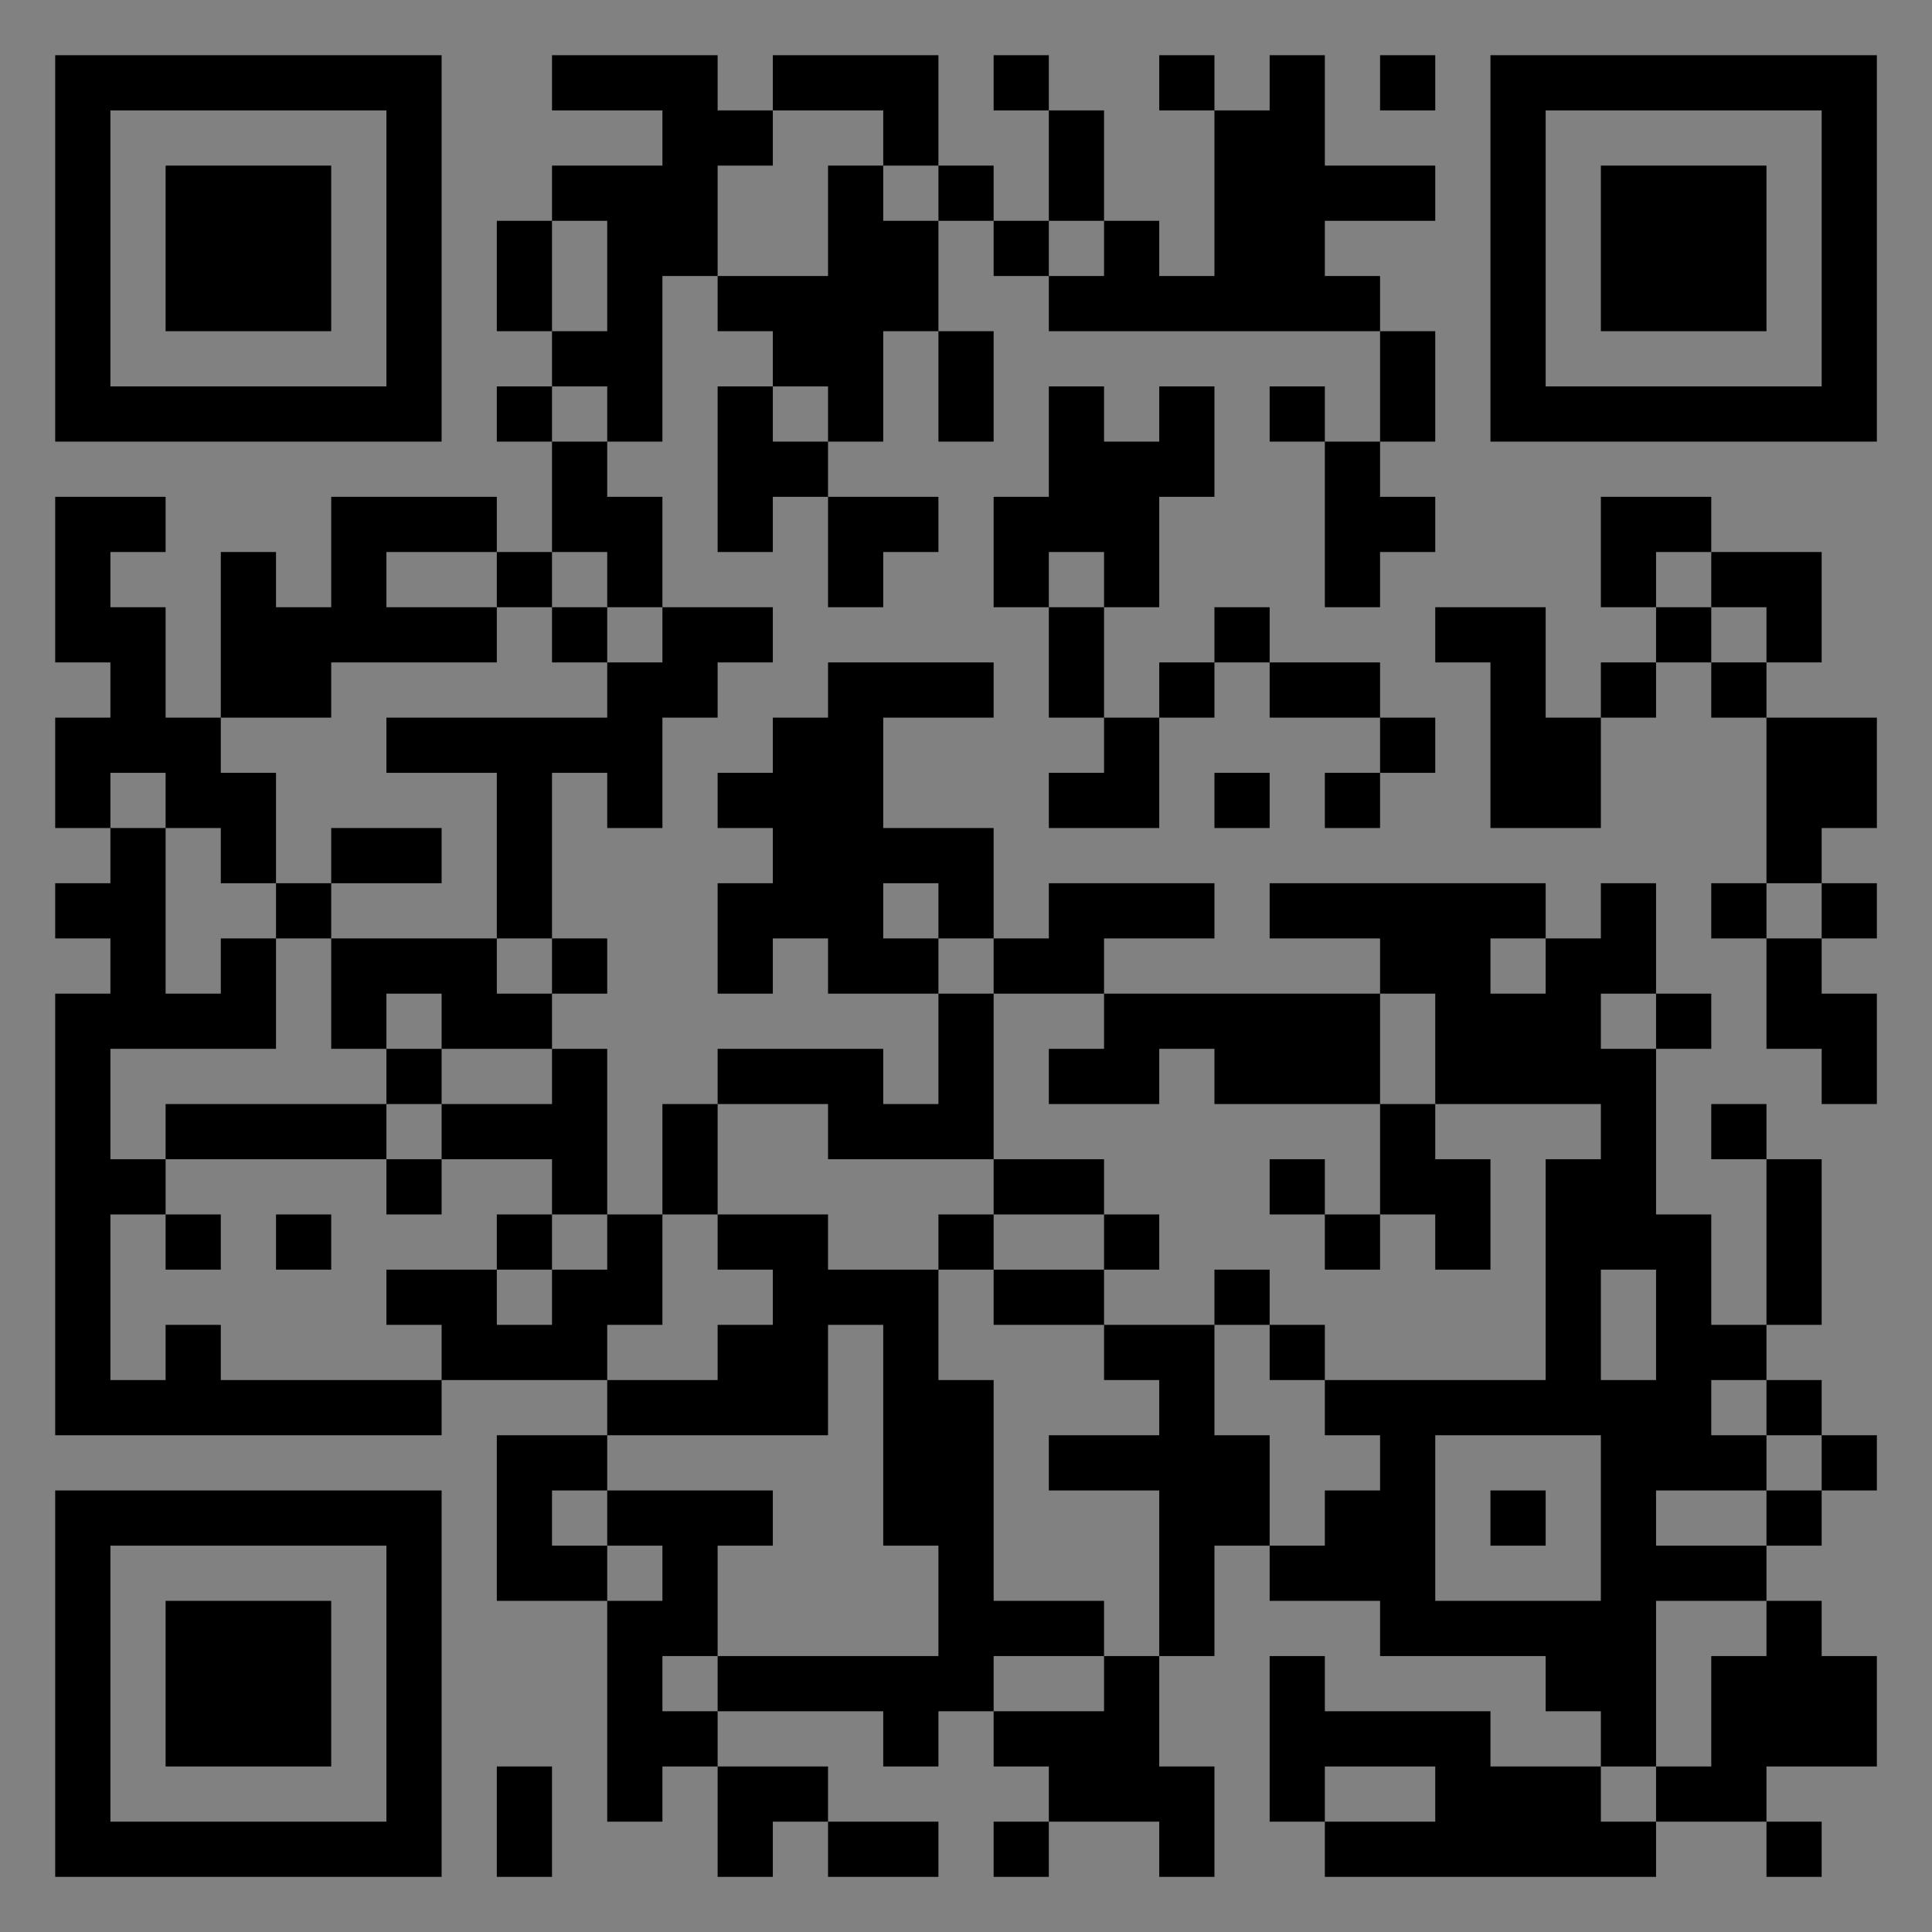 <?xml version="1.0" encoding="UTF-8"?>
<svg xmlns="http://www.w3.org/2000/svg" version="1.1" width="400" height="400" viewBox="0 0 400 400"><rect x="0" y="0" width="400" height="400" fill="#808080" stroke="none"/><rect x="0" y="0" width="400" height="400" fill="#ffffff" fill-opacity="0.01"/><g transform="scale(11.429)"><g transform="translate(1.000,1.000)"><path fill-rule="evenodd" d="M9 0L9 1L11 1L11 2L9 2L9 3L8 3L8 5L9 5L9 6L8 6L8 7L9 7L9 9L8 9L8 8L5 8L5 10L4 10L4 9L3 9L3 12L2 12L2 10L1 10L1 9L2 9L2 8L0 8L0 11L1 11L1 12L0 12L0 14L1 14L1 15L0 15L0 16L1 16L1 17L0 17L0 25L7 25L7 24L10 24L10 25L8 25L8 28L10 28L10 32L11 32L11 31L12 31L12 33L13 33L13 32L14 32L14 33L16 33L16 32L14 32L14 31L12 31L12 30L15 30L15 31L16 31L16 30L17 30L17 31L18 31L18 32L17 32L17 33L18 33L18 32L20 32L20 33L21 33L21 31L20 31L20 29L21 29L21 27L22 27L22 28L24 28L24 29L27 29L27 30L28 30L28 31L26 31L26 30L23 30L23 29L22 29L22 32L23 32L23 33L29 33L29 32L31 32L31 33L32 33L32 32L31 32L31 31L33 31L33 29L32 29L32 28L31 28L31 27L32 27L32 26L33 26L33 25L32 25L32 24L31 24L31 23L32 23L32 20L31 20L31 19L30 19L30 20L31 20L31 23L30 23L30 21L29 21L29 18L30 18L30 17L29 17L29 15L28 15L28 16L27 16L27 15L22 15L22 16L24 16L24 17L19 17L19 16L21 16L21 15L18 15L18 16L17 16L17 14L15 14L15 12L17 12L17 11L14 11L14 12L13 12L13 13L12 13L12 14L13 14L13 15L12 15L12 17L13 17L13 16L14 16L14 17L16 17L16 19L15 19L15 18L12 18L12 19L11 19L11 21L10 21L10 18L9 18L9 17L10 17L10 16L9 16L9 13L10 13L10 14L11 14L11 12L12 12L12 11L13 11L13 10L11 10L11 8L10 8L10 7L11 7L11 4L12 4L12 5L13 5L13 6L12 6L12 9L13 9L13 8L14 8L14 10L15 10L15 9L16 9L16 8L14 8L14 7L15 7L15 5L16 5L16 7L17 7L17 5L16 5L16 3L17 3L17 4L18 4L18 5L24 5L24 7L23 7L23 6L22 6L22 7L23 7L23 10L24 10L24 9L25 9L25 8L24 8L24 7L25 7L25 5L24 5L24 4L23 4L23 3L25 3L25 2L23 2L23 0L22 0L22 1L21 1L21 0L20 0L20 1L21 1L21 4L20 4L20 3L19 3L19 1L18 1L18 0L17 0L17 1L18 1L18 3L17 3L17 2L16 2L16 0L13 0L13 1L12 1L12 0ZM24 0L24 1L25 1L25 0ZM13 1L13 2L12 2L12 4L14 4L14 2L15 2L15 3L16 3L16 2L15 2L15 1ZM9 3L9 5L10 5L10 3ZM18 3L18 4L19 4L19 3ZM9 6L9 7L10 7L10 6ZM13 6L13 7L14 7L14 6ZM18 6L18 8L17 8L17 10L18 10L18 12L19 12L19 13L18 13L18 14L20 14L20 12L21 12L21 11L22 11L22 12L24 12L24 13L23 13L23 14L24 14L24 13L25 13L25 12L24 12L24 11L22 11L22 10L21 10L21 11L20 11L20 12L19 12L19 10L20 10L20 8L21 8L21 6L20 6L20 7L19 7L19 6ZM28 8L28 10L29 10L29 11L28 11L28 12L27 12L27 10L25 10L25 11L26 11L26 14L28 14L28 12L29 12L29 11L30 11L30 12L31 12L31 15L30 15L30 16L31 16L31 18L32 18L32 19L33 19L33 17L32 17L32 16L33 16L33 15L32 15L32 14L33 14L33 12L31 12L31 11L32 11L32 9L30 9L30 8ZM6 9L6 10L8 10L8 11L5 11L5 12L3 12L3 13L4 13L4 15L3 15L3 14L2 14L2 13L1 13L1 14L2 14L2 17L3 17L3 16L4 16L4 18L1 18L1 20L2 20L2 21L1 21L1 24L2 24L2 23L3 23L3 24L7 24L7 23L6 23L6 22L8 22L8 23L9 23L9 22L10 22L10 21L9 21L9 20L7 20L7 19L9 19L9 18L7 18L7 17L6 17L6 18L5 18L5 16L8 16L8 17L9 17L9 16L8 16L8 13L6 13L6 12L10 12L10 11L11 11L11 10L10 10L10 9L9 9L9 10L8 10L8 9ZM18 9L18 10L19 10L19 9ZM29 9L29 10L30 10L30 11L31 11L31 10L30 10L30 9ZM9 10L9 11L10 11L10 10ZM21 13L21 14L22 14L22 13ZM5 14L5 15L4 15L4 16L5 16L5 15L7 15L7 14ZM15 15L15 16L16 16L16 17L17 17L17 20L14 20L14 19L12 19L12 21L11 21L11 23L10 23L10 24L12 24L12 23L13 23L13 22L12 22L12 21L14 21L14 22L16 22L16 24L17 24L17 28L19 28L19 29L17 29L17 30L19 30L19 29L20 29L20 26L18 26L18 25L20 25L20 24L19 24L19 23L21 23L21 25L22 25L22 27L23 27L23 26L24 26L24 25L23 25L23 24L27 24L27 20L28 20L28 19L25 19L25 17L24 17L24 19L21 19L21 18L20 18L20 19L18 19L18 18L19 18L19 17L17 17L17 16L16 16L16 15ZM31 15L31 16L32 16L32 15ZM26 16L26 17L27 17L27 16ZM28 17L28 18L29 18L29 17ZM6 18L6 19L2 19L2 20L6 20L6 21L7 21L7 20L6 20L6 19L7 19L7 18ZM24 19L24 21L23 21L23 20L22 20L22 21L23 21L23 22L24 22L24 21L25 21L25 22L26 22L26 20L25 20L25 19ZM17 20L17 21L16 21L16 22L17 22L17 23L19 23L19 22L20 22L20 21L19 21L19 20ZM2 21L2 22L3 22L3 21ZM4 21L4 22L5 22L5 21ZM8 21L8 22L9 22L9 21ZM17 21L17 22L19 22L19 21ZM21 22L21 23L22 23L22 24L23 24L23 23L22 23L22 22ZM28 22L28 24L29 24L29 22ZM14 23L14 25L10 25L10 26L9 26L9 27L10 27L10 28L11 28L11 27L10 27L10 26L13 26L13 27L12 27L12 29L11 29L11 30L12 30L12 29L16 29L16 27L15 27L15 23ZM30 24L30 25L31 25L31 26L29 26L29 27L31 27L31 26L32 26L32 25L31 25L31 24ZM25 25L25 28L28 28L28 25ZM26 26L26 27L27 27L27 26ZM29 28L29 31L28 31L28 32L29 32L29 31L30 31L30 29L31 29L31 28ZM8 31L8 33L9 33L9 31ZM23 31L23 32L25 32L25 31ZM0 0L0 7L7 7L7 0ZM1 1L1 6L6 6L6 1ZM2 2L2 5L5 5L5 2ZM33 0L26 0L26 7L33 7ZM32 1L27 1L27 6L32 6ZM31 2L28 2L28 5L31 5ZM0 33L7 33L7 26L0 26ZM1 32L6 32L6 27L1 27ZM2 31L5 31L5 28L2 28Z" fill="#000000"/></g></g></svg>
